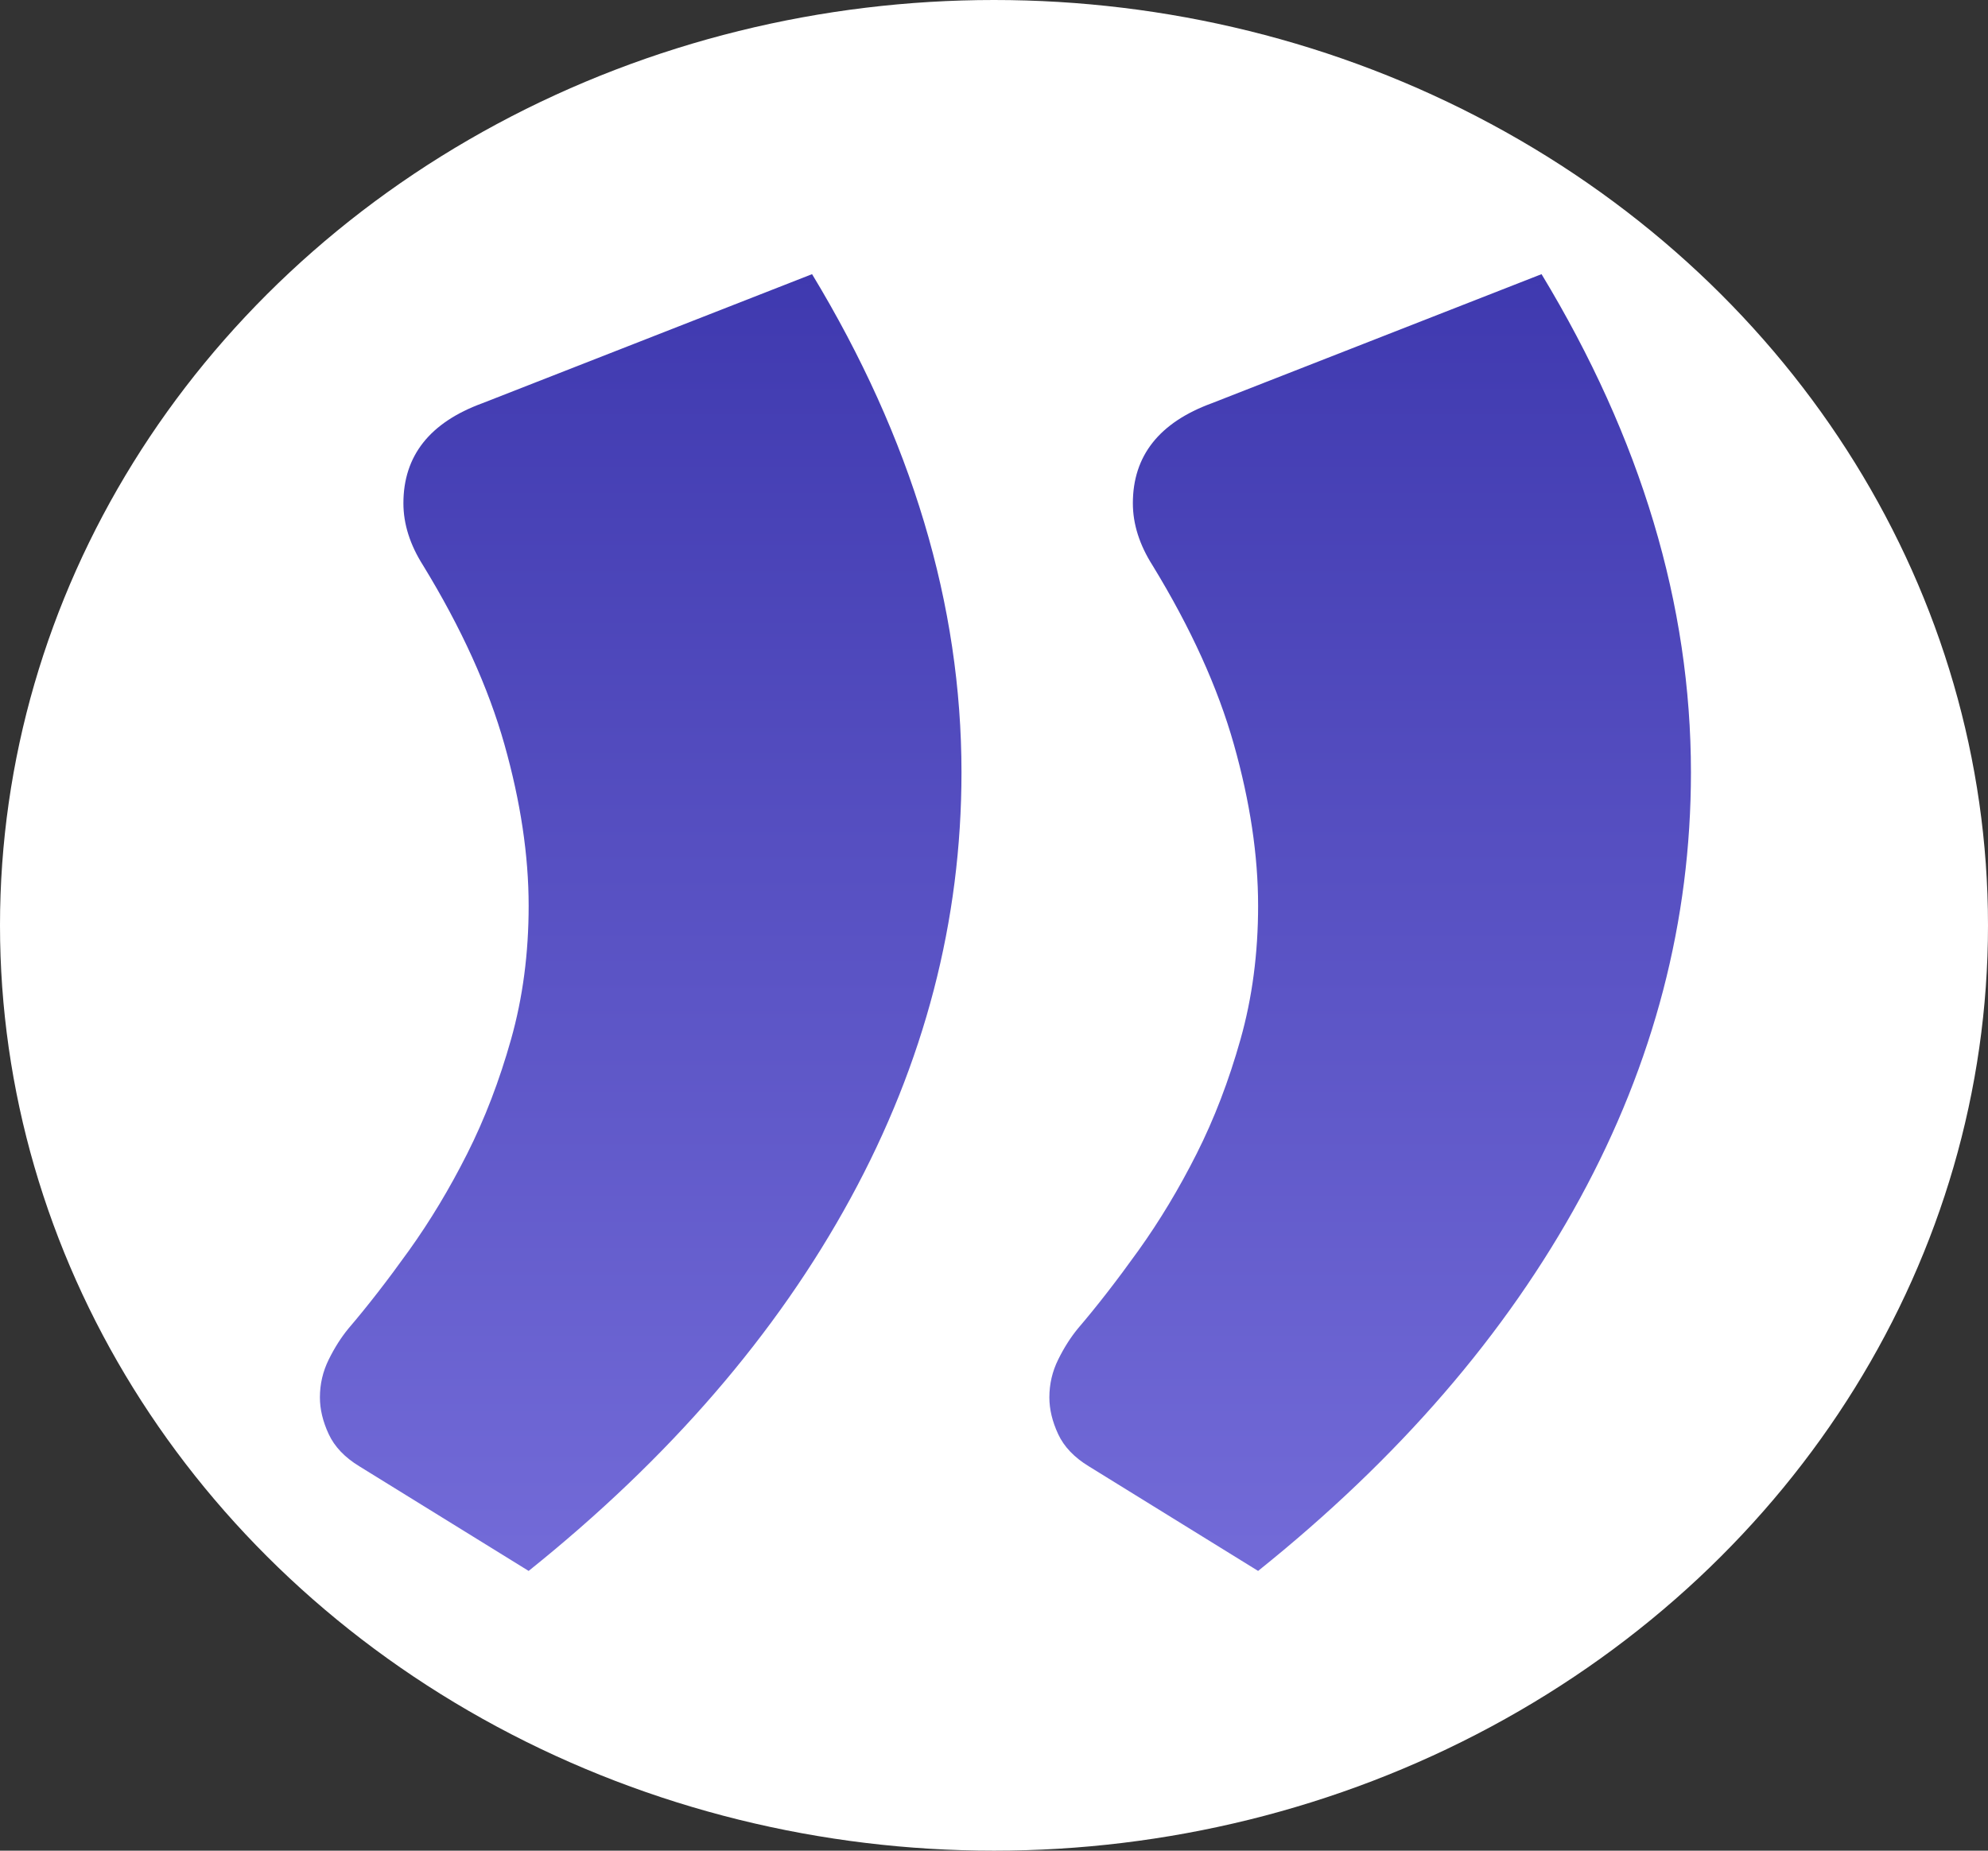 <svg xmlns="http://www.w3.org/2000/svg" width="87" height="81" viewBox="0 0 87 81">
    <rect x="0" y="0" width="87" height="81" fill="#333333" stroke="none"/>
    <defs>
        <linearGradient id="2m15umfawa" x1="50%" x2="50%" y1="0%" y2="100%">
            <stop offset="0%" stop-color="#736BD8"/>
            <stop offset="100%" stop-color="#3F39AF"/>
        </linearGradient>
    </defs>
    <g fill="none" fill-rule="evenodd">
        <g>
            <g transform="translate(-1104 -3480) translate(1104 3480)">
                <ellipse cx="43.5" cy="40.5" fill="#FFF" rx="43.5" ry="40.5"/>
                <path fill="url(#2m15umfawa)" fill-rule="nonzero" d="M20.538 68.757l14.424-5.647c2.307-.843 3.461-2.304 3.461-4.38 0-.91-.288-1.818-.865-2.726-1.667-2.726-2.853-5.339-3.558-7.837-.705-2.5-1.058-4.852-1.058-7.058 0-2.077.257-4.024.77-5.842.512-1.817 1.153-3.488 1.923-5.013.769-1.526 1.618-2.937 2.548-4.235.93-1.298 1.81-2.434 2.644-3.408.32-.389.609-.843.865-1.362.257-.52.385-1.071.385-1.655 0-.52-.128-1.055-.385-1.607-.256-.551-.705-1.022-1.346-1.411L32.942 12c-6.154 4.933-10.85 10.368-14.086 16.307C15.619 34.245 14 40.46 14 46.95c0 7.334 2.18 14.603 6.538 21.807zm31.924 0l14.423-5.647c2.307-.843 3.461-2.304 3.461-4.38 0-.91-.288-1.818-.865-2.726-1.667-2.726-2.853-5.339-3.558-7.837-.705-2.5-1.058-4.852-1.058-7.058 0-2.077.257-4.024.77-5.842.512-1.817 1.153-3.488 1.923-5.013.769-1.526 1.618-2.937 2.548-4.235.93-1.298 1.81-2.434 2.644-3.408.32-.389.609-.843.865-1.362.257-.52.385-1.071.385-1.655 0-.52-.128-1.055-.385-1.607-.256-.551-.705-1.022-1.346-1.411L64.865 12c-6.153 4.933-10.849 10.368-14.086 16.307-3.237 5.938-4.856 12.153-4.856 18.643 0 7.334 2.18 14.603 6.539 21.807z" transform="rotate(180 44 40.378)"/>
            </g>
        </g>
    </g>
</svg>

